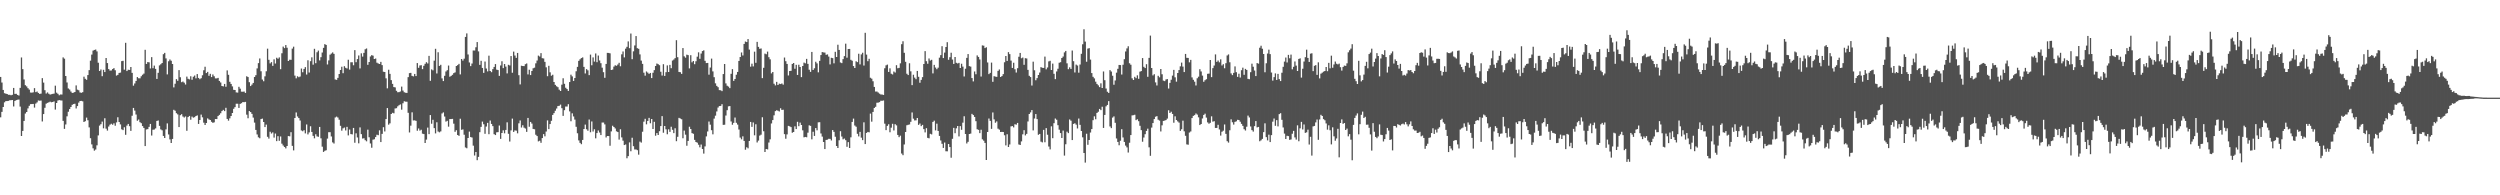<svg xmlns="http://www.w3.org/2000/svg" width="1920" height="150"><path fill="#4f4f4f" d="M0 59.103h1v31.019H0zM1 63.383h1v22.53H1zM2 69.069h1v13.103H2zM3 71.567h1v7.045H3zM4 71.917h1v5.741H4zM5 72.193h1v5.404H5zM6 72.829h1v4.659H6zM7 72.81h1v4.196H7zM8 73.181h1v3.775H8zM9 72.815h1v3.964H9zM10 67.521h1v14.231H10zM11 72.097h1v5.431H11zM12 72.052h1v4.837H12zM13 72.886h1v3.71H13zM14 73.387h1v3.03H14zM15 67.482h1v14.41H15zM16 44.141h1v60.296H16zM17 53.116h1v47.433H17zM18 61.021h1v31.838H18zM19 65.445h1v21.765H19zM20 66.332h1v19.659H20zM21 67.733h1v15.525H21zM22 68.828h1v12.45H22zM23 71.056h1v8.944H23zM24 71.166h1v8.78H24zM25 70.915h1v8.884H25zM26 67.704h1v14.941H26zM27 70.751h1v8.799H27zM28 70.297h1v8.337H28zM29 71.386h1v5.751H29zM30 72.154h1v5.219H30zM31 71.867h1v5.351H31zM32 60.007h1v33.3H32zM33 63.437h1v24.16H33zM34 69.268h1v13.501H34zM35 71.841h1v7.755H35zM36 70.963h1v8.028H36zM37 71.982h1v6.625H37zM38 72.659h1v5.435H38zM39 72.353h1v6.182H39zM40 72.08h1v6.273H40zM41 71.908h1v5.992H41zM42 65.768h1v18.42H42zM43 71.156h1v7.928H43zM44 72.023h1v5.162H44zM45 73.149h1v3.691H45zM46 72.542h1v4.553H46zM47 72.608h1v4.605H47zM48 44.1h1v48.719H48zM49 45.046h1v53.907H49zM50 58.39h1v37.193H50zM51 63.33h1v26.02H51zM52 67.919h1v17.877H52zM53 68.763h1v15.01H53zM54 70.281h1v11.908H54zM55 71.385h1v9.086H55zM56 71.19h1v8.708H56zM57 70.668h1v9.024H57zM58 65.577h1v17.724H58zM59 68.89h1v12.552H59zM60 69.334h1v9.479H60zM61 71.005h1v6.543H61zM62 71.263h1v6.197H62zM63 70.824h1v6.998H63zM64 58.884h1v34.801H64zM65 60.523h1v32.547H65zM66 61.3h1v29.04H66zM67 57.642h1v34.738H67zM68 53.882h1v43.946H68zM69 46.575h1v59.557H69zM70 41.958h1v68.946H70zM71 38.849h1v75.077H71zM72 38.324h1v77.365H72zM73 38.019h1v76.8H73zM74 39.462h1v72.143H74zM75 48.2h1v55.794H75zM76 54.528h1v41.935H76zM77 53.341h1v42.06H77zM78 58.497h1v34.899H78zM79 53.613h1v44.93H79zM80 55.36h1v35.483H80zM81 44.527h1v54.298H81zM82 48.441h1v51.844H82zM83 53.019h1v44.183H83zM84 54.231h1v41.522H84zM85 54.106h1v40.899H85zM86 53.024h1v42.78H86zM87 52.339h1v42.392H87zM88 53.955h1v42.584H88zM89 58.083h1v35.928H89zM90 57.474h1v32.579H90zM91 56.004h1v37.713H91zM92 55.769h1v39.749H92zM93 46.962h1v52.375H93zM94 46.697h1v53.221H94zM95 53.496h1v44.25H95zM96 32.887h1v70.627H96zM97 54.562h1v41.894H97zM98 53.567h1v41.593H98zM99 53.685h1v43.233H99zM100 51.433h1v49.082H100zM101 55.987h1v32.914H101zM102 65.793h1v17.111H102zM103 64.093h1v20.843H103zM104 62.174h1v25.792H104zM105 59.167h1v33.537H105zM106 60.129h1v31.661H106zM107 60.141h1v33.687H107zM108 58.572h1v36.022H108zM109 57.418h1v39.385H109zM110 56.529h1v41.734H110zM111 38.225h1v73.969H111zM112 49.121h1v50.303H112zM113 47.666h1v51.515H113zM114 47.884h1v49.549H114zM115 52.592h1v42.595H115zM116 43.891h1v60.186H116zM117 52.371h1v47.273H117zM118 50.404h1v49.065H118zM119 52.901h1v45.716H119zM120 60.612h1v32.244H120zM121 55.895h1v36.644H121zM122 50.238h1v46.427H122zM123 49.342h1v50.019H123zM124 48.396h1v51.68H124zM125 41.612h1v62.762H125zM126 40.587h1v65.418H126zM127 44.844h1v54.544H127zM128 57.144h1v37.616H128zM129 47.047h1v56.246H129zM130 45.653h1v61.408H130zM131 46.655h1v63.163H131zM132 49.167h1v57.517H132zM133 67.129h1v17.222H133zM134 64.312h1v20.708H134zM135 60.754h1v26.169H135zM136 62.059h1v25.812H136zM137 53.861h1v43.737H137zM138 59.36h1v29.136H138zM139 63.107h1v24.621H139zM140 62.642h1v26.871H140zM141 63.483h1v26.793H141zM142 64.931h1v24.508H142zM143 58.84h1v41.63H143zM144 60.515h1v29.368H144zM145 60.97h1v28.045H145zM146 58.589h1v33.363H146zM147 61.229h1v28.345H147zM148 58.908h1v31.474H148zM149 58.019h1v31.977H149zM150 60.155h1v28.948H150zM151 56.897h1v31.738H151zM152 59.865h1v35.317H152zM153 60.822h1v31.35H153zM154 60.054h1v27.966H154zM155 57.826h1v32.268H155zM156 53.973h1v40.241H156zM157 51.245h1v44.729H157zM158 56.109h1v38.353H158zM159 55.191h1v35.744H159zM160 58.232h1v33.515H160zM161 56.654h1v35.491H161zM162 59.178h1v34.385H162zM163 57.211h1v37.138H163zM164 58.568h1v35.376H164zM165 60.2h1v31.181H165zM166 60.231h1v31.196H166zM167 59.777h1v29.365H167zM168 62.139h1v26.075H168zM169 63.339h1v23.651H169zM170 66.05h1v19.254H170zM171 66.335h1v18.041H171zM172 64.445h1v20.892H172zM173 66.598h1v16.191H173zM174 54.076h1v37.288H174zM175 57.432h1v35.238H175zM176 62.798h1v28.069H176zM177 64.462h1v24.602H177zM178 66.37h1v20.4H178zM179 68.954h1v14.609H179zM180 69.105h1v13.164H180zM181 70.981h1v8.679H181zM182 71.115h1v8.573H182zM183 66.661h1v16.21H183zM184 68.08h1v11.705H184zM185 70.408h1v8.854H185zM186 70.457h1v7.942H186zM187 70.306h1v8.161H187zM188 71.381h1v6.836H188zM189 58.588h1v29.477H189zM190 59.177h1v31.656H190zM191 63.143h1v22.135H191zM192 66.116h1v19.963H192zM193 64.982h1v22.471H193zM194 63.692h1v26.62H194zM195 59.111h1v35.027H195zM196 57.735h1v42.031H196zM197 52.551h1v50.734H197zM198 48.507h1v56.946H198zM199 44.883h1v61.327H199zM200 54.707h1v36.732H200zM201 61.091h1v29.996H201zM202 62.43h1v31.277H202zM203 58.604h1v38.959H203zM204 54.756h1v40.914H204zM205 37.354h1v67.703H205zM206 45.904h1v60.556H206zM207 48.676h1v52.495H207zM208 47.708h1v54.867H208zM209 50.605h1v51.071H209zM210 45.586h1v60.081H210zM211 48.8h1v53.773H211zM212 44.318h1v64.069H212zM213 45.109h1v59.493H213zM214 44.092h1v64.031H214zM215 53.158h1v51.668H215zM216 40.915h1v69.427H216zM217 35.777h1v75.985H217zM218 36.95h1v75.921H218zM219 34.606h1v79.366H219zM220 36.675h1v75.441H220zM221 46.867h1v57.625H221zM222 45.865h1v58.862H222zM223 45.947h1v55.557H223zM224 37.308h1v74.737H224zM225 35.856h1v79.635H225zM226 58.073h1v32.552H226zM227 60.161h1v26.199H227zM228 58.561h1v30.877H228zM229 59.298h1v31.391H229zM230 58.789h1v33.777H230zM231 52.632h1v47.589H231zM232 55.491h1v45.325H232zM233 52.96h1v47.027H233zM234 51.57h1v50.874H234zM235 57.259h1v38.332H235zM236 46.284h1v56.932H236zM237 55.685h1v45.983H237zM238 47.023h1v49.939H238zM239 44.007h1v57.328H239zM240 49.678h1v54.693H240zM241 37.503h1v68.714H241zM242 48.514h1v54.602H242zM243 40.119h1v64.652H243zM244 38.864h1v66.221H244zM245 46.389h1v51.091H245zM246 43.948h1v62.277H246zM247 40.339h1v72.294H247zM248 36.78h1v79.895H248zM249 33.871h1v81.928H249zM250 34.49h1v80.919H250zM251 49.521h1v56.931H251zM252 46.378h1v55.13H252zM253 41.986h1v59.565H253zM254 41.115h1v63.698H254zM255 40.247h1v69.126H255zM256 41.361h1v68.881H256zM257 61.047h1v29.145H257zM258 61.323h1v28.242H258zM259 59.779h1v30.476H259zM260 56.831h1v35.107H260zM261 53.766h1v42.874H261zM262 51.231h1v49.097H262zM263 56.201h1v42.355H263zM264 50.86h1v47.103H264zM265 52.046h1v48.136H265zM266 52.605h1v44.852H266zM267 45.86h1v58.108H267zM268 53.455h1v46.024H268zM269 47.84h1v55.106H269zM270 47.808h1v55.428H270zM271 50.118h1v48.13H271zM272 38.518h1v71.123H272zM273 47.775h1v54.618H273zM274 45.37h1v60.21H274zM275 42.62h1v67.474H275zM276 52.551h1v45.284H276zM277 40.965h1v62.029H277zM278 43.459h1v62.947H278zM279 40.59h1v65.595H279zM280 37.853h1v69.821H280zM281 37.21h1v71.341H281zM282 49.775h1v49.834H282zM283 47.608h1v57.834H283zM284 43.381h1v66.823H284zM285 42.318h1v71.155H285zM286 42.749h1v64.505H286zM287 45.337h1v61.633H287zM288 44.935h1v60.344H288zM289 48.11h1v55.343H289zM290 48.74h1v55.115H290zM291 49.14h1v50.97H291zM292 47.499h1v61.597H292zM293 50.001h1v52.822H293zM294 55.076h1v42.589H294zM295 55.292h1v45.653H295zM296 60.146h1v31.273H296zM297 67.828h1v15.186H297zM298 53.56h1v42.166H298zM299 56.749h1v37.967H299zM300 61.567h1v25.969H300zM301 64.41h1v22.208H301zM302 66.89h1v20.127H302zM303 67.143h1v16.148H303zM304 69.753h1v13.356H304zM305 70.873h1v10.771H305zM306 70.734h1v10.074H306zM307 70.236h1v9.917H307zM308 66.51h1v17.727H308zM309 69.582h1v9.742H309zM310 70.835h1v6.924H310zM311 71.209h1v6.893H311zM312 71.36h1v6.752H312zM313 59.249h1v27.376H313zM314 56.177h1v45.56H314zM315 55.982h1v40.553H315zM316 58.263h1v28.007H316zM317 58.691h1v33.835H317zM318 56.79h1v35.645H318zM319 58.401h1v34.413H319zM320 48.423h1v51.979H320zM321 52.08h1v46.585H321zM322 50.283h1v50.016H322zM323 50.067h1v49.545H323zM324 53.096h1v49.582H324zM325 50.522h1v52.439H325zM326 48.993h1v60.825H326zM327 47.785h1v59.432H327zM328 48.724h1v49.283H328zM329 42.906h1v60.09H329zM330 62.08h1v26.302H330zM331 53.274h1v41.754H331zM332 54.014h1v37.979H332zM333 46.592h1v51.811H333zM334 37.479h1v64.95H334zM335 56.415h1v37.491H335zM336 40.13h1v60.873H336zM337 50.649h1v50.988H337zM338 49.75h1v51.173H338zM339 60.2h1v26.965H339zM340 62.235h1v24.066H340zM341 58.235h1v31.268H341zM342 54.908h1v38.49H342zM343 53.916h1v38.834H343zM344 50.328h1v46.953H344zM345 58.935h1v32.502H345zM346 58.251h1v33.178H346zM347 57.465h1v33.82H347zM348 56.164h1v38.796H348zM349 55.579h1v45.662H349zM350 50.683h1v49.297H350zM351 50.04h1v53.649H351zM352 49.073h1v55.287H352zM353 57.129h1v34.059H353zM354 45.296h1v54.4H354zM355 46.533h1v52.837H355zM356 45.052h1v58.428H356zM357 28.363h1v84.869H357zM358 25.675h1v88.179H358zM359 41.82h1v64.172H359zM360 47.992h1v53.093H360zM361 50.778h1v54.48H361zM362 48.819h1v56.799H362zM363 38.753h1v73.11H363zM364 38.83h1v80.606H364zM365 36.309h1v80.439H365zM366 32.297h1v90.744H366zM367 39.45h1v81.012H367zM368 49.842h1v51.669H368zM369 46.716h1v50.697H369zM370 52.162h1v41.227H370zM371 55.959h1v39.476H371zM372 47.25h1v55.507H372zM373 52.659h1v44.53H373zM374 54.811h1v39.53H374zM375 42.754h1v60.297H375zM376 54.552h1v38.036H376zM377 55.43h1v39.729H377zM378 53.09h1v43.797H378zM379 51.39h1v51.67H379zM380 49.221h1v54.492H380zM381 53.517h1v48.12H381zM382 53.819h1v47.666H382zM383 58.28h1v38.138H383zM384 50.275h1v56.361H384zM385 47.039h1v55.092H385zM386 52.305h1v47.802H386zM387 49.135h1v53.25H387zM388 51.153h1v48.623H388zM389 56.367h1v37.596H389zM390 49.788h1v52.969H390zM391 50.279h1v58.421H391zM392 43.039h1v57.094H392zM393 55.861h1v35.208H393zM394 39.625h1v61.687H394zM395 42.641h1v57.52H395zM396 44.462h1v55.895H396zM397 40.667h1v61.732H397zM398 57.732h1v36.976H398zM399 64.811h1v27.717H399zM400 50.48h1v47.46H400zM401 50.663h1v45.534H401zM402 50.766h1v47.292H402zM403 49.286h1v49.425H403zM404 48.735h1v52.537H404zM405 57.141h1v33.408H405zM406 53.536h1v43.814H406zM407 57.628h1v36H407zM408 54.504h1v40.41H408zM409 52.419h1v46.616H409zM410 51.99h1v47.308H410zM411 48.651h1v54.845H411zM412 46.483h1v58.034H412zM413 42.702h1v65.891H413zM414 43.397h1v64.679H414zM415 40.799h1v68.879H415zM416 44.702h1v61.336H416zM417 44.893h1v58.121H417zM418 47.524h1v57.164H418zM419 51.7h1v49.335H419zM420 58.537h1v33.947H420zM421 50.547h1v48.623H421zM422 55.57h1v39.701H422zM423 58.153h1v34.616H423zM424 57.39h1v30.887H424zM425 62.957h1v23.925H425zM426 65.201h1v19.824H426zM427 66.231h1v17.118H427zM428 66.992h1v14.464H428zM429 68.874h1v12.403H429zM430 69.903h1v10.445H430zM431 65.037h1v18.064H431zM432 60.106h1v28.866H432zM433 64.359h1v20.299H433zM434 67.387h1v14.452H434zM435 68.428h1v13.374H435zM436 69.813h1v10.198H436zM437 63.043h1v22.489H437zM438 57.354h1v35.797H438zM439 58.649h1v28.381H439zM440 62.163h1v27.277H440zM441 59.923h1v31.955H441zM442 54.723h1v42.682H442zM443 51.36h1v50.971H443zM444 46.725h1v61.101H444zM445 45.507h1v64.214H445zM446 44.573h1v66.181H446zM447 44.07h1v63.415H447zM448 51.337h1v47.754H448zM449 56.432h1v39.24H449zM450 53.103h1v46.152H450zM451 54.038h1v46.356H451zM452 57.725h1v34.099H452zM453 41.917h1v59.658H453zM454 50.104h1v43.187H454zM455 44.095h1v56.921H455zM456 47.296h1v51.992H456zM457 41.075h1v65.17H457zM458 47.763h1v54.443H458zM459 42.659h1v57.523H459zM460 46.438h1v55.352H460zM461 48.542h1v55.197H461zM462 51.961h1v42.122H462zM463 55.438h1v38.651H463zM464 59.746h1v35.817H464zM465 49.084h1v56.475H465zM466 40.579h1v63.868H466zM467 40.658h1v63.859H467zM468 40.983h1v70.95H468zM469 53.765h1v47.135H469zM470 53.439h1v43.127H470zM471 51.161h1v46.38H471zM472 50.111h1v48.538H472zM473 50.56h1v50.293H473zM474 49.556h1v51.876H474zM475 48.209h1v58.994H475zM476 50.908h1v48.359H476zM477 41.721h1v63.799H477zM478 39.512h1v68.532H478zM479 44.064h1v67.363H479zM480 37.385h1v73.547H480zM481 35.954h1v85.595H481zM482 31.78h1v88.15H482zM483 37.042h1v72.328H483zM484 25.759h1v90.407H484zM485 45.466h1v60.315H485zM486 39.434h1v72.854H486zM487 34.939h1v79.83H487zM488 27.705h1v87.077H488zM489 37.014h1v78.332H489zM490 37.498h1v81.279H490zM491 41.757h1v67.002H491zM492 46.528h1v62.981H492zM493 49.063h1v52.105H493zM494 55.802h1v37.645H494zM495 58.095h1v33.165H495zM496 54.887h1v40.602H496zM497 55.735h1v37.118H497zM498 56.71h1v33.801H498zM499 56.029h1v38.626H499zM500 59.953h1v31.42H500zM501 55.874h1v43.185H501zM502 53.853h1v39.692H502zM503 50.696h1v53.56H503zM504 48.806h1v53.4H504zM505 49.296h1v54.404H505zM506 50.075h1v50.71H506zM507 55.079h1v41.745H507zM508 58.013h1v31.172H508zM509 49.322h1v52.639H509zM510 58.308h1v38.437H510zM511 55.454h1v43.85H511zM512 50.234h1v52.867H512zM513 55.29h1v44.052H513zM514 49.795h1v51.484H514zM515 52.358h1v44.982H515zM516 46.492h1v53.179H516zM517 45.712h1v56.526H517zM518 44.671h1v53.846H518zM519 30.891h1v77.541H519zM520 43.938h1v61.109H520zM521 55.243h1v35.255H521zM522 55.47h1v35.578H522zM523 56.729h1v34.842H523zM524 36.915h1v69.255H524zM525 43.285h1v57.001H525zM526 44.311h1v59.117H526zM527 42.004h1v69.941H527zM528 42.333h1v65.884H528zM529 52.518h1v44.811H529zM530 42.408h1v56.676H530zM531 47.895h1v54.374H531zM532 46.871h1v55.862H532zM533 49.311h1v58.115H533zM534 47.056h1v62.006H534zM535 43.52h1v66.029H535zM536 40.17h1v71.002H536zM537 45.146h1v67.99H537zM538 41.095h1v69.895H538zM539 39.208h1v75.24H539zM540 38.656h1v79.307H540zM541 46.681h1v65.754H541zM542 48.422h1v56.307H542zM543 48.335h1v52.649H543zM544 57.366h1v35.986H544zM545 51.858h1v43.895H545zM546 45.013h1v54.964H546zM547 54.82h1v48.331H547zM548 59.293h1v31.815H548zM549 63.982h1v24.869H549zM550 65.945h1v19.648H550zM551 66.994h1v15.598H551zM552 69.213h1v12.249H552zM553 69.3h1v12.06H553zM554 69.97h1v10.039H554zM555 56.888h1v39H555zM556 49.168h1v46.615H556zM557 64.035h1v24.673H557zM558 65.866h1v18.777H558zM559 66.5h1v15.171H559zM560 67.665h1v13.801H560zM561 56.69h1v36.619H561zM562 53.084h1v42.693H562zM563 62.116h1v32.263H563zM564 60.663h1v29.589H564zM565 57.386h1v36.928H565zM566 55.243h1v40.469H566zM567 46.821h1v52.647H567zM568 43.797h1v61.904H568zM569 40.317h1v66.694H569zM570 42.585h1v62.121H570zM571 33.756h1v74.475H571zM572 31.91h1v83.068H572zM573 32.289h1v80.81H573zM574 30.011h1v83.913H574zM575 38.089h1v70.162H575zM576 51.216h1v42.443H576zM577 48.877h1v48.581H577zM578 50.981h1v43.087H578zM579 39.696h1v64.222H579zM580 48.227h1v47.19H580zM581 32.161h1v77.256H581zM582 35.978h1v71.986H582zM583 37.5h1v66.645H583zM584 37.218h1v66.196H584zM585 60.03h1v30.052H585zM586 52.055h1v48.742H586zM587 41.19h1v75.564H587zM588 41.695h1v72.739H588zM589 39.643h1v75.118H589zM590 43.909h1v65.563H590zM591 45.584h1v61.441H591zM592 56.389h1v38.448H592zM593 55.299h1v36.896H593zM594 64.296h1v24.273H594zM595 65.602h1v19.725H595zM596 62.858h1v21.806H596zM597 65.263h1v19.776H597zM598 64.28h1v21.331H598zM599 64.579h1v18.589H599zM600 64.093h1v20.318H600zM601 65.017h1v19.253H601zM602 44.171h1v58.819H602zM603 46.978h1v59.574H603zM604 49.09h1v54.118H604zM605 57.954h1v38.709H605zM606 54.527h1v42.479H606zM607 54.371h1v43.288H607zM608 49.078h1v52.856H608zM609 48.364h1v52.995H609zM610 52.798h1v44.206H610zM611 49.768h1v49.362H611zM612 57.571h1v35.968H612zM613 49.702h1v47.218H613zM614 51.444h1v42.726H614zM615 59.228h1v36.748H615zM616 50.686h1v49.41H616zM617 48.061h1v57.401H617zM618 48.64h1v56.524H618zM619 45.216h1v60.188H619zM620 49.039h1v52.839H620zM621 53.565h1v42.709H621zM622 55.208h1v41.463H622zM623 39.88h1v67.125H623zM624 53.711h1v47.455H624zM625 52.445h1v51.968H625zM626 47.392h1v50.958H626zM627 48.685h1v51.419H627zM628 55.558h1v38.39H628zM629 46.763h1v47.089H629zM630 42.312h1v60.167H630zM631 39.963h1v64.935H631zM632 40.222h1v68.851H632zM633 40.398h1v74.1H633zM634 42.092h1v65.386H634zM635 41.785h1v65.463H635zM636 43.447h1v63.146H636zM637 49.437h1v57.196H637zM638 44.409h1v63.488H638zM639 44.635h1v55.243H639zM640 48.654h1v52.639H640zM641 39.782h1v65.205H641zM642 43.761h1v68.382H642zM643 34.335h1v79.304H643zM644 38.324h1v69.412H644zM645 47.977h1v52.783H645zM646 48.472h1v56.394H646zM647 45.423h1v61.586H647zM648 43.109h1v63.307H648zM649 33.558h1v74.123H649zM650 44.268h1v68.486H650zM651 37.65h1v71.532H651zM652 37.568h1v76.095H652zM653 45.906h1v59.561H653zM654 46.659h1v46.966H654zM655 50.743h1v40.341H655zM656 52.21h1v44.181H656zM657 47.055h1v50.267H657zM658 47.696h1v55.086H658zM659 41.292h1v63.478H659zM660 49.468h1v51.796H660zM661 41.77h1v63.936H661zM662 40.487h1v67.155H662zM663 50.321h1v43.615H663zM664 25.189h1v85.433H664zM665 41.91h1v60.192H665zM666 47.013h1v54.293H666zM667 45.164h1v56.465H667zM668 59.725h1v27.514H668zM669 60.441h1v32.976H669zM670 62.423h1v23.557H670zM671 66.785h1v16.087H671zM672 70.306h1v11.716H672zM673 70.303h1v8.58H673zM674 71.087h1v7.719H674zM675 71.927h1v6.514H675zM676 72.527h1v4.829H676zM677 72.6h1v4.824H677zM678 72.923h1v4.259H678zM679 52.42h1v42.545H679zM680 50.168h1v49.78H680zM681 49.625h1v47.032H681zM682 55.25h1v40.185H682zM683 52.465h1v49.132H683zM684 56.619h1v41.412H684zM685 57.184h1v37.897H685zM686 54.928h1v45.251H686zM687 55.687h1v39.71H687zM688 50.056h1v46.252H688zM689 52.419h1v51.197H689zM690 52.13h1v53.213H690zM691 48.616h1v55.594H691zM692 33.965h1v83.962H692zM693 31.709h1v87.486H693zM694 40.527h1v70.427H694zM695 47.453h1v53.903H695zM696 56.616h1v39.59H696zM697 57.641h1v38.219H697zM698 48.571h1v47.024H698zM699 54.786h1v38.754H699zM700 65.377h1v20.979H700zM701 57.409h1v33.712H701zM702 59.614h1v32.922H702zM703 60.848h1v31.592H703zM704 54.464h1v36.166H704zM705 58.991h1v36.921H705zM706 63.52h1v31.348H706zM707 61.337h1v35.53H707zM708 59.246h1v36.636H708zM709 49.152h1v50H709zM710 39.25h1v62.41H710zM711 46.978h1v51.499H711zM712 48.972h1v56.912H712zM713 44.924h1v61.306H713zM714 46.499h1v56.238H714zM715 45.948h1v57.268H715zM716 56.36h1v37.305H716zM717 49.835h1v42.812H717zM718 51.882h1v48.264H718zM719 53.125h1v41.876H719zM720 51.945h1v48.626H720zM721 44.27h1v60.127H721zM722 42.325h1v65.544H722zM723 35.47h1v74.988H723zM724 44.585h1v69.035H724zM725 40.403h1v69.058H725zM726 36.082h1v80.089H726zM727 32.408h1v83.827H727zM728 45.949h1v64.62H728zM729 43.907h1v69.036H729zM730 40.514h1v80.611H730zM731 45.743h1v60.836H731zM732 49.115h1v49.093H732zM733 43.753h1v58.57H733zM734 48.222h1v50.343H734zM735 48.745h1v48.014H735zM736 48.277h1v56.499H736zM737 52.239h1v44.62H737zM738 48.93h1v50.765H738zM739 51.163h1v43.056H739zM740 58.746h1v30.536H740zM741 52.78h1v50.157H741zM742 44.43h1v65.745H742zM743 41.528h1v67.372H743zM744 50.775h1v52.155H744zM745 51.15h1v51.452H745zM746 59.931h1v27.534H746zM747 62.498h1v25.876H747zM748 54.901h1v34.923H748zM749 57.041h1v36.035H749zM750 42.558h1v56.714H750zM751 43.744h1v55.971H751zM752 45.681h1v56.548H752zM753 58.799h1v40.819H753zM754 34.868h1v72.129H754zM755 35.05h1v72.962H755zM756 36.926h1v72.832H756zM757 36.285h1v86.61H757zM758 47.961h1v53.402H758zM759 56.95h1v34.101H759zM760 55.943h1v36.897H760zM761 48.101h1v50.872H761zM762 62.831h1v23.521H762zM763 58.506h1v33.198H763zM764 58.831h1v35.42H764zM765 59.055h1v34.183H765zM766 54.432h1v44.373H766zM767 53.338h1v46.242H767zM768 59.145h1v42.207H768zM769 58.424h1v42.838H769zM770 56.955h1v44.409H770zM771 47.803h1v56.09H771zM772 43.021h1v68.627H772zM773 46.772h1v56.333H773zM774 40.05h1v72.84H774zM775 41.575h1v69.382H775zM776 46.557h1v50.529H776zM777 52.157h1v44.681H777zM778 48.198h1v49.62H778zM779 53.192h1v42.244H779zM780 55.719h1v40.044H780zM781 52.382h1v42.016H781zM782 43.555h1v67.38H782zM783 40.639h1v70.74H783zM784 44.771h1v63.821H784zM785 44.204h1v58.955H785zM786 49.781h1v50.235H786zM787 44.686h1v59.326H787zM788 44.879h1v57.929H788zM789 53.636h1v39.632H789zM790 58.222h1v29.326H790zM791 59.197h1v27.113H791zM792 65.7h1v18.831H792zM793 47.386h1v52.766H793zM794 53.957h1v37.098H794zM795 61.645h1v25.977H795zM796 60.024h1v31.454H796zM797 57.617h1v45.884H797zM798 55.73h1v47.146H798zM799 51.549h1v57.273H799zM800 52.046h1v57.305H800zM801 52.182h1v47.535H801zM802 43.484h1v65.778H802zM803 53.26h1v45.153H803zM804 51.811h1v51.649H804zM805 47.161h1v65.395H805zM806 46.674h1v68.08H806zM807 53.754h1v43.248H807zM808 48.868h1v57.266H808zM809 56.692h1v37.942H809zM810 60.763h1v30.251H810zM811 54.89h1v37.055H811zM812 52.802h1v43.327H812zM813 48.177h1v51.43H813zM814 47.752h1v54.454H814zM815 44.521h1v61.473H815zM816 43.42h1v56.878H816zM817 40.227h1v79.254H817zM818 39.106h1v71.714H818zM819 48.625h1v52.509H819zM820 53.149h1v49.089H820zM821 51.732h1v39.993H821zM822 52.951h1v39.744H822zM823 38.801h1v68.751H823zM824 46.993h1v48.173H824zM825 55.645h1v38.999H825zM826 49.609h1v46.111H826zM827 50.329h1v48.327H827zM828 55.83h1v35.178H828zM829 49.583h1v46.305H829zM830 41.304h1v59.289H830zM831 33.997h1v71.492H831zM832 22.456h1v95.047H832zM833 31.939h1v92.957H833zM834 47.426h1v55.275H834zM835 37.313h1v73.873H835zM836 36.944h1v70.575H836zM837 45.787h1v56.008H837zM838 56.115h1v43.003H838zM839 58.978h1v33.314H839zM840 60.232h1v29.104H840zM841 62.746h1v28.83H841zM842 64.471h1v22.281H842zM843 65.526h1v20.311H843zM844 66.925h1v16.73H844zM845 63.996h1v20.594H845zM846 67.576h1v14.393H846zM847 54.882h1v43.393H847zM848 61.595h1v26.69H848zM849 67.967h1v13.671H849zM850 70.438h1v10.161H850zM851 71.368h1v6.284H851zM852 53.879h1v43.253H852zM853 54.936h1v43.447H853zM854 58.178h1v32.154H854zM855 65.065h1v24.319H855zM856 61.773h1v32.558H856zM857 55.786h1v50.538H857zM858 52.845h1v56.157H858zM859 49.881h1v61.686H859zM860 49.988h1v58.104H860zM861 57.236h1v42.012H861zM862 49.724h1v55.828H862zM863 45.451h1v63.533H863zM864 39.523h1v72.294H864zM865 37.145h1v76.048H865zM866 35.531h1v81.628H866zM867 48.589h1v61.019H867zM868 49.727h1v54.022H868zM869 60.15h1v28.461H869zM870 61.444h1v27.009H870zM871 58.972h1v29.129H871zM872 60.048h1v32.19H872zM873 57.842h1v33.765H873zM874 60.501h1v32.568H874zM875 55.057h1v41.541H875zM876 54.602h1v45.316H876zM877 44.578h1v64.251H877zM878 51.289h1v54.318H878zM879 52.288h1v50.772H879zM880 49.311h1v51.269H880zM881 58.959h1v39.843H881zM882 44.444h1v68.682H882zM883 27.33h1v92.333H883zM884 52.247h1v45.749H884zM885 57.921h1v36.573H885zM886 56.964h1v34.48H886zM887 63.259h1v26.409H887zM888 65.635h1v23.555H888zM889 58.225h1v33.727H889zM890 59.374h1v33.229H890zM891 52.992h1v47.972H891zM892 57.021h1v39.239H892zM893 61.882h1v30.99H893zM894 62.294h1v30.335H894zM895 61.028h1v31.166H895zM896 60.734h1v30.35H896zM897 67.988h1v16.691H897zM898 63.642h1v23.138H898zM899 61.25h1v24.581H899zM900 58.076h1v29.438H900zM901 53.634h1v40.613H901zM902 59.409h1v29.952H902zM903 62.745h1v29.428H903zM904 56.087h1v37.139H904zM905 53.79h1v40.359H905zM906 50.922h1v49.564H906zM907 48.09h1v51.209H907zM908 51.138h1v41.523H908zM909 55.329h1v45.555H909zM910 41.431h1v62.85H910zM911 44.37h1v66.503H911zM912 44.473h1v66.697H912zM913 47.887h1v53.914H913zM914 45.996h1v54.976H914zM915 59.464h1v31.192H915zM916 61.297h1v27.68H916zM917 62.74h1v25.705H917zM918 65.647h1v21.479H918zM919 60.096h1v27.908H919zM920 58.874h1v31.217H920zM921 53.147h1v42.908H921zM922 54.871h1v40.372H922zM923 58.081h1v32.899H923zM924 62.817h1v25.461H924zM925 61.607h1v25.694H925zM926 60.813h1v29.51H926zM927 56.685h1v37.329H927zM928 56.525h1v38.511H928zM929 46.055h1v48.23H929zM930 59.256h1v30.082H930zM931 52.302h1v41.155H931zM932 50.318h1v42.758H932zM933 41.758h1v56.513H933zM934 47.524h1v50.737H934zM935 46.516h1v49.324H935zM936 47.888h1v51.547H936zM937 45.573h1v58.58H937zM938 50.301h1v50.864H938zM939 49.286h1v51.053H939zM940 52.425h1v43.166H940zM941 48.538h1v54.288H941zM942 42.602h1v65.825H942zM943 41.788h1v67.712H943zM944 47.829h1v52.191H944zM945 56.356h1v35.27H945zM946 57.696h1v36.212H946zM947 55.947h1v39.755H947zM948 50.99h1v42.593H948zM949 55.439h1v37.722H949zM950 59.011h1v32.995H950zM951 56.651h1v35.574H951zM952 59.53h1v33.96H952zM953 53.936h1v41.171H953zM954 51.963h1v44.707H954zM955 57.425h1v41.807H955zM956 52.873h1v47.387H956zM957 53.698h1v43.643H957zM958 60.581h1v28.197H958zM959 60.832h1v29.382H959zM960 55.435h1v41.673H960zM961 48.914h1v51.048H961zM962 51.242h1v49.821H962zM963 54.191h1v42.696H963zM964 58.404h1v34.556H964zM965 48.417h1v49.447H965zM966 48.882h1v48.617H966zM967 36.665h1v71.849H967zM968 35.138h1v72.654H968zM969 37.436h1v69.21H969zM970 41.47h1v60.014H970zM971 55.483h1v39.245H971zM972 48.601h1v56.73H972zM973 41.102h1v66.718H973zM974 38.156h1v65.275H974zM975 41.598h1v67.505H975zM976 55.718h1v48.081H976zM977 61.907h1v31.516H977zM978 59.228h1v31.799H978zM979 56.354h1v40.264H979zM980 61.397h1v30.859H980zM981 56.712h1v40.347H981zM982 60.752h1v26.899H982zM983 62.265h1v24.672H983zM984 55.873h1v36.143H984zM985 51.324h1v46.586H985zM986 47.301h1v55.317H986zM987 44.201h1v62.554H987zM988 47.991h1v56.325H988zM989 42.116h1v62.445H989zM990 44.735h1v62.685H990zM991 41.958h1v65.161H991zM992 53.259h1v49.47H992zM993 51.323h1v49.17H993zM994 47.192h1v58.33H994zM995 50.387h1v56.829H995zM996 54.536h1v41.728H996zM997 45.266h1v63.231H997zM998 44.774h1v53.774H998zM999 59.602h1v33.999H999zM1000 52.793h1v46.643H1000zM1001 47.274h1v48.326H1001zM1002 43.907h1v58.116H1002zM1003 38.129h1v63.493H1003zM1004 44.512h1v55.059H1004zM1005 47.569h1v63.457H1005zM1006 41.235h1v63.835H1006zM1007 40.919h1v78.587H1007zM1008 54.619h1v42.47H1008zM1009 50.56h1v46.171H1009zM1010 50.022h1v43.978H1010zM1011 57.5h1v34.284H1011zM1012 47.88h1v59.503H1012zM1013 60.225h1v31.506H1013zM1014 56.581h1v31.566H1014zM1015 55.831h1v33.263H1015zM1016 55.043h1v36.441H1016zM1017 54.52h1v37.856H1017zM1018 51.461h1v43.357H1018zM1019 54.665h1v44.929H1019zM1020 48.278h1v47.986H1020zM1021 52.478h1v47.554H1021zM1022 42.747h1v68.137H1022zM1023 51.997h1v45.817H1023zM1024 49.526h1v55.202H1024zM1025 47.237h1v60.86H1025zM1026 48.945h1v57.375H1026zM1027 49.475h1v49.437H1027zM1028 48.828h1v72.027H1028zM1029 51.588h1v42.859H1029zM1030 54.222h1v37.452H1030zM1031 51.413h1v43.691H1031zM1032 50.359h1v44.126H1032zM1033 50.568h1v49.294H1033zM1034 48.649h1v50.135H1034zM1035 40.175h1v64.513H1035zM1036 38.627h1v64.379H1036zM1037 37.309h1v69.948H1037zM1038 33.944h1v89.124H1038zM1039 54.248h1v41.67H1039zM1040 60.538h1v30.048H1040zM1041 62.355h1v26.374H1041zM1042 64.511h1v22.578H1042zM1043 46.701h1v56.443H1043zM1044 57.834h1v37.561H1044zM1045 62.526h1v25.645H1045zM1046 61.513h1v24.22H1046zM1047 57.282h1v33.325H1047zM1048 50.585h1v39.11H1048zM1049 47.457h1v48.327H1049zM1050 52.489h1v43.203H1050zM1051 41.525h1v56.606H1051zM1052 40.376h1v62.826H1052zM1053 37.354h1v78.296H1053zM1054 51.03h1v43.559H1054zM1055 47.639h1v53.541H1055zM1056 45.018h1v60.153H1056zM1057 40.819h1v65.311H1057zM1058 42.984h1v61.83H1058zM1059 58.599h1v36.917H1059zM1060 44.889h1v58.608H1060zM1061 41.501h1v62.233H1061zM1062 42.213h1v66.414H1062zM1063 38.569h1v68.247H1063zM1064 43.845h1v59.287H1064zM1065 55.703h1v42.554H1065zM1066 51.226h1v49.06H1066zM1067 42.366h1v65.155H1067zM1068 40.989h1v66.024H1068zM1069 39.488h1v76.043H1069zM1070 48.783h1v47.921H1070zM1071 45.64h1v51.122H1071zM1072 46.858h1v51.091H1072zM1073 49.937h1v45.438H1073zM1074 52.674h1v43.242H1074zM1075 49.056h1v47.345H1075zM1076 54.525h1v40.881H1076zM1077 57.966h1v36.959H1077zM1078 57.463h1v38.121H1078zM1079 58.08h1v35.679H1079zM1080 56.479h1v39.026H1080zM1081 53.821h1v43.261H1081zM1082 54.116h1v41.353H1082zM1083 53.825h1v39.432H1083zM1084 55.305h1v41.484H1084zM1085 56.251h1v43.072H1085zM1086 54.546h1v45.754H1086zM1087 50.059h1v50.165H1087zM1088 48.288h1v53.855H1088zM1089 50.441h1v51.481H1089zM1090 40.721h1v60.509H1090zM1091 40.135h1v64.547H1091zM1092 40.476h1v63.61H1092zM1093 43.446h1v62.474H1093zM1094 37.913h1v76.361H1094zM1095 44.263h1v67.757H1095zM1096 50.3h1v60.09H1096zM1097 42.539h1v63.348H1097zM1098 36.784h1v68.76H1098zM1099 43.39h1v58.792H1099zM1100 46.503h1v52.003H1100zM1101 48.522h1v54.318H1101zM1102 48.35h1v51.223H1102zM1103 45.165h1v56.609H1103zM1104 45.092h1v53.775H1104zM1105 45.238h1v52.489H1105zM1106 54.442h1v37.684H1106zM1107 57.978h1v33.218H1107zM1108 55.239h1v38.729H1108zM1109 50.916h1v44.164H1109zM1110 55.145h1v44.592H1110zM1111 40.21h1v64.212H1111zM1112 40.761h1v76.042H1112zM1113 40.874h1v71.237H1113zM1114 40.273h1v73.823H1114zM1115 39.493h1v75.968H1115zM1116 43.367h1v64.827H1116zM1117 44.102h1v63.478H1117zM1118 44.946h1v62.706H1118zM1119 39.023h1v71.871H1119zM1120 38.741h1v75.283H1120zM1121 49.522h1v49.958H1121zM1122 51.454h1v47.137H1122zM1123 53.403h1v44.614H1123zM1124 55.396h1v39.386H1124zM1125 50.576h1v46.774H1125zM1126 47.978h1v52.495H1126zM1127 48.437h1v45.599H1127zM1128 51.991h1v43.807H1128zM1129 41.146h1v60.91H1129zM1130 39.963h1v65.938H1130zM1131 42.466h1v71.654H1131zM1132 50.46h1v44.826H1132zM1133 56.298h1v36.555H1133zM1134 59.245h1v32.991H1134zM1135 59.738h1v32.748H1135zM1136 54.747h1v35.239H1136zM1137 48.592h1v60.372H1137zM1138 63.907h1v26.495H1138zM1139 64.451h1v23.496H1139zM1140 62.28h1v26.405H1140zM1141 63.158h1v26.757H1141zM1142 54.612h1v40.116H1142zM1143 52.688h1v45.754H1143zM1144 50.05h1v47.395H1144zM1145 44.815h1v63.706H1145zM1146 38.854h1v76.173H1146zM1147 49.607h1v51.352H1147zM1148 52.162h1v44.765H1148zM1149 48.299h1v49.906H1149zM1150 46.36h1v55.852H1150zM1151 42.86h1v62.108H1151zM1152 39.109h1v63.61H1152zM1153 50.078h1v52.411H1153zM1154 55.559h1v34.262H1154zM1155 53.917h1v43.21H1155zM1156 48.915h1v53.285H1156zM1157 48.196h1v57.425H1157zM1158 46.263h1v52.257H1158zM1159 45.62h1v59.414H1159zM1160 47.538h1v63.138H1160zM1161 44.116h1v66.223H1161zM1162 45.008h1v61.21H1162zM1163 41.218h1v79.728H1163zM1164 53.624h1v40.393H1164zM1165 56.271h1v38.97H1165zM1166 53.423h1v39.721H1166zM1167 58.508h1v34.582H1167zM1168 35.543h1v71.574H1168zM1169 55.932h1v37.963H1169zM1170 52.014h1v39.391H1170zM1171 50.337h1v43.235H1171zM1172 49.107h1v47.874H1172zM1173 48.868h1v51.023H1173zM1174 44.734h1v58.203H1174zM1175 44.483h1v58.85H1175zM1176 41.908h1v69.415H1176zM1177 35.911h1v73.459H1177zM1178 52.22h1v49.654H1178zM1179 48.615h1v44.283H1179zM1180 54.156h1v41.54H1180zM1181 42.909h1v57.569H1181zM1182 42.832h1v61.546H1182zM1183 46.056h1v58.067H1183zM1184 55.845h1v38.823H1184zM1185 54.996h1v38.824H1185zM1186 55.149h1v35.609H1186zM1187 52.896h1v44.259H1187zM1188 47.734h1v47.5H1188zM1189 45.513h1v55.654H1189zM1190 43.65h1v63.782H1190zM1191 44.637h1v55.798H1191zM1192 51.095h1v50.905H1192zM1193 40.756h1v61.537H1193zM1194 51.33h1v51.472H1194zM1195 47.613h1v62.304H1195zM1196 50.107h1v59.638H1196zM1197 46.841h1v59.439H1197zM1198 44.009h1v59.388H1198zM1199 36.866h1v69.876H1199zM1200 36.588h1v67.386H1200zM1201 41.797h1v62.184H1201zM1202 40.913h1v73.609H1202zM1203 34.549h1v68.287H1203zM1204 42.961h1v60.417H1204zM1205 35.729h1v76.652H1205zM1206 38.164h1v71.495H1206zM1207 35.986h1v77.74H1207zM1208 51.369h1v47.619H1208zM1209 45.007h1v56.118H1209zM1210 56.799h1v40.217H1210zM1211 53.902h1v40.036H1211zM1212 54.48h1v38.406H1212zM1213 57.464h1v38.376H1213zM1214 55.789h1v34.363H1214zM1215 41.982h1v51.301H1215zM1216 40.135h1v60.23H1216zM1217 33.813h1v74.948H1217zM1218 34.555h1v76.459H1218zM1219 45.242h1v55.267H1219zM1220 40.644h1v55.892H1220zM1221 41.882h1v52.983H1221zM1222 45.432h1v56.845H1222zM1223 46.744h1v49.375H1223zM1224 53.762h1v40.42H1224zM1225 51.086h1v47.633H1225zM1226 39.968h1v71.104H1226zM1227 39.831h1v71.506H1227zM1228 37.75h1v72.031H1228zM1229 54.198h1v41.261H1229zM1230 55.42h1v38.94H1230zM1231 57.878h1v37.905H1231zM1232 56.47h1v37.576H1232zM1233 43.944h1v69.552H1233zM1234 37.353h1v69.869H1234zM1235 39.937h1v71.001H1235zM1236 26.793h1v89.578H1236zM1237 29.021h1v92.037H1237zM1238 32.567h1v79.919H1238zM1239 39.626h1v62.288H1239zM1240 48.993h1v53.461H1240zM1241 31.843h1v83.333H1241zM1242 38.074h1v74.626H1242zM1243 41.489h1v62.844H1243zM1244 41.566h1v61.621H1244zM1245 46.455h1v54.782H1245zM1246 47.088h1v56.698H1246zM1247 35.646h1v79.727H1247zM1248 29.55h1v84.771H1248zM1249 23.226h1v101.092H1249zM1250 26.754h1v95.511H1250zM1251 30.644h1v93.597H1251zM1252 48.411h1v53.682H1252zM1253 43.989h1v59.353H1253zM1254 48.052h1v57.08H1254zM1255 48.515h1v53.659H1255zM1256 51.069h1v48.481H1256zM1257 48.392h1v50.708H1257zM1258 53.255h1v43.155H1258zM1259 55.405h1v46.91H1259zM1260 48.571h1v56.244H1260zM1261 43.143h1v63.692H1261zM1262 42.498h1v62.312H1262zM1263 41.259h1v64.6H1263zM1264 43.974h1v60.561H1264zM1265 43.522h1v64.391H1265zM1266 43.293h1v65.991H1266zM1267 42.681h1v68.895H1267zM1268 45.6h1v63.437H1268zM1269 46.87h1v59.693H1269zM1270 49.179h1v55.622H1270zM1271 51.72h1v47.848H1271zM1272 49.124h1v52.436H1272zM1273 51.967h1v49.515H1273zM1274 58.017h1v35.009H1274zM1275 53.673h1v41.917H1275zM1276 45.468h1v56.857H1276zM1277 40.882h1v71.873H1277zM1278 35.999h1v77.2H1278zM1279 47.003h1v55.597H1279zM1280 38.358h1v66.29H1280zM1281 43.237h1v66.692H1281zM1282 45.621h1v56.179H1282zM1283 46.354h1v60.418H1283zM1284 40.843h1v59.966H1284zM1285 36.799h1v68.572H1285zM1286 33.647h1v73.868H1286zM1287 35.319h1v74.08H1287zM1288 39.805h1v63.276H1288zM1289 56.585h1v35.962H1289zM1290 47.23h1v49.793H1290zM1291 43.428h1v61.343H1291zM1292 45.576h1v54.463H1292zM1293 34.092h1v69.267H1293zM1294 35.105h1v72.129H1294zM1295 41.777h1v60.423H1295zM1296 37.78h1v68.562H1296zM1297 29.731h1v81.043H1297zM1298 35.055h1v79.509H1298zM1299 35.804h1v73.774H1299zM1300 42.112h1v62.152H1300zM1301 41.425h1v74.707H1301zM1302 39.385h1v73.074H1302zM1303 48.575h1v64.781H1303zM1304 53.305h1v45.65H1304zM1305 55.262h1v38.743H1305zM1306 56.891h1v43.015H1306zM1307 53.737h1v42.355H1307zM1308 48.686h1v52.234H1308zM1309 53.771h1v47.059H1309zM1310 48.874h1v56.071H1310zM1311 36.481h1v83.272H1311zM1312 31.255h1v90.36H1312zM1313 28.77h1v92.876H1313zM1314 42.702h1v65.859H1314zM1315 50.657h1v45.831H1315zM1316 46.049h1v64.928H1316zM1317 33.271h1v84.041H1317zM1318 33.523h1v85.32H1318zM1319 33.166h1v78.639H1319zM1320 48.005h1v56.185H1320zM1321 50.184h1v45.696H1321zM1322 58.217h1v36.577H1322zM1323 50.67h1v50.939H1323zM1324 49.802h1v52.122H1324zM1325 48.503h1v52.195H1325zM1326 36.773h1v67.374H1326zM1327 45.701h1v57.794H1327zM1328 38.868h1v73.692H1328zM1329 46.413h1v62.571H1329zM1330 52.994h1v44.884H1330zM1331 51.415h1v49.785H1331zM1332 50.539h1v44.892H1332zM1333 47.334h1v53.174H1333zM1334 47.448h1v57.737H1334zM1335 56.097h1v44.656H1335zM1336 50.372h1v47.138H1336zM1337 54.415h1v42.006H1337zM1338 50.066h1v50.174H1338zM1339 48.643h1v56.947H1339zM1340 42.788h1v61.132H1340zM1341 44.539h1v64.251H1341zM1342 48.525h1v48.637H1342zM1343 47.796h1v60.538H1343zM1344 40.565h1v69.142H1344zM1345 50.136h1v58.224H1345zM1346 48.23h1v54.719H1346zM1347 47.224h1v55.232H1347zM1348 49.036h1v56.786H1348zM1349 49.335h1v51.412H1349zM1350 51.093h1v55.853H1350zM1351 51.664h1v54.434H1351zM1352 52.751h1v48.267H1352zM1353 52.201h1v52.177H1353zM1354 45.02h1v68.953H1354zM1355 45.489h1v64.99H1355zM1356 38.774h1v73.425H1356zM1357 34.265h1v77.454H1357zM1358 40.137h1v70.863H1358zM1359 40.21h1v70.831H1359zM1360 46.937h1v64.124H1360zM1361 51.749h1v55.358H1361zM1362 48.847h1v52.014H1362zM1363 47.869h1v59.15H1363zM1364 48.064h1v58.453H1364zM1365 54.623h1v39.022H1365zM1366 59.315h1v30.261H1366zM1367 54.819h1v41.669H1367zM1368 50.986h1v49.915H1368zM1369 48.733h1v59.894H1369zM1370 30h1v91.872H1370zM1371 31.987h1v87.277H1371zM1372 42.17h1v61.623H1372zM1373 42.385h1v61.135H1373zM1374 45.376h1v57.7H1374zM1375 48.083h1v53.849H1375zM1376 46.683h1v54.461H1376zM1377 45.931h1v54.308H1377zM1378 39.575h1v65.129H1378zM1379 40.237h1v61.37H1379zM1380 43.04h1v56.699H1380zM1381 53.306h1v41.665H1381zM1382 44.401h1v57.213H1382zM1383 55.073h1v46.845H1383zM1384 46.985h1v60.121H1384zM1385 42.654h1v71.442H1385zM1386 44.966h1v65.136H1386zM1387 51.732h1v54.704H1387zM1388 42.534h1v63.35H1388zM1389 43.909h1v68.526H1389zM1390 42.985h1v68.681H1390zM1391 51.828h1v58.004H1391zM1392 46.909h1v56.614H1392zM1393 45.797h1v59.337H1393zM1394 42.266h1v68.754H1394zM1395 38.13h1v71.14H1395zM1396 42.847h1v66.683H1396zM1397 48.22h1v60.258H1397zM1398 50.879h1v46.95H1398zM1399 42.939h1v53.113H1399zM1400 46.082h1v53.566H1400zM1401 35.518h1v78.331H1401zM1402 34.662h1v78.136H1402zM1403 36.09h1v74.002H1403zM1404 50.451h1v63.659H1404zM1405 40.804h1v66.116H1405zM1406 43.244h1v57.14H1406zM1407 52.493h1v45.773H1407zM1408 54.917h1v41.027H1408zM1409 51.374h1v49.606H1409zM1410 50.122h1v50.926H1410zM1411 46.09h1v55.549H1411zM1412 44.312h1v56.362H1412zM1413 52.243h1v38.463H1413zM1414 51.954h1v45.922H1414zM1415 48.469h1v50.824H1415zM1416 36.677h1v74.144H1416zM1417 40.293h1v69.71H1417zM1418 37.458h1v73.569H1418zM1419 35.045h1v78.361H1419zM1420 39.878h1v80.322H1420zM1421 31.55h1v85.923H1421zM1422 36.428h1v80.805H1422zM1423 54.908h1v45.368H1423zM1424 63.743h1v21.691H1424zM1425 59.953h1v30.611H1425zM1426 58.332h1v36.587H1426zM1427 57.655h1v37.068H1427zM1428 54.764h1v39.237H1428zM1429 58.068h1v40.128H1429zM1430 62.744h1v29.299H1430zM1431 57.611h1v38.219H1431zM1432 53.786h1v37.743H1432zM1433 56.465h1v35.274H1433zM1434 61.459h1v34.598H1434zM1435 55.858h1v39.598H1435zM1436 54.582h1v40.639H1436zM1437 53.986h1v39.991H1437zM1438 53.533h1v39.481H1438zM1439 57.061h1v33.219H1439zM1440 64.275h1v27.531H1440zM1441 64.541h1v23.779H1441zM1442 67.178h1v17.659H1442zM1443 66.547h1v17.765H1443zM1444 65.975h1v14.777H1444zM1445 67.479h1v12.548H1445zM1446 49.883h1v46.453H1446zM1447 45.849h1v62.152H1447zM1448 36.256h1v73.073H1448zM1449 28.358h1v82.171H1449zM1450 28.736h1v85.041H1450zM1451 35.787h1v70.409H1451zM1452 51.898h1v44.042H1452zM1453 55.909h1v37.98H1453zM1454 50.695h1v46.572H1454zM1455 56.284h1v35.89H1455zM1456 55.297h1v37.509H1456zM1457 56.032h1v42.671H1457zM1458 50.339h1v44.973H1458zM1459 50.889h1v46.818H1459zM1460 56.806h1v38.419H1460zM1461 51.455h1v40.987H1461zM1462 41.708h1v68.11H1462zM1463 43.731h1v59.182H1463zM1464 55.409h1v41.471H1464zM1465 56.852h1v40.898H1465zM1466 62.072h1v29.066H1466zM1467 56.783h1v39.305H1467zM1468 50.014h1v47.284H1468zM1469 45.041h1v60.446H1469zM1470 47.885h1v55.169H1470zM1471 41.129h1v67.476H1471zM1472 53.84h1v45.712H1472zM1473 52.74h1v46.552H1473zM1474 52.205h1v45.193H1474zM1475 56.892h1v42.716H1475zM1476 59.038h1v32.163H1476zM1477 50.461h1v47.564H1477zM1478 50.383h1v42.452H1478zM1479 53.763h1v43.073H1479zM1480 52.683h1v46.769H1480zM1481 58.89h1v35.927H1481zM1482 63.506h1v23.849H1482zM1483 59.016h1v33.834H1483zM1484 58.341h1v33.528H1484zM1485 56.145h1v40.278H1485zM1486 54.002h1v41.549H1486zM1487 53.579h1v44.338H1487zM1488 54.611h1v44.11H1488zM1489 54.774h1v39.347H1489zM1490 56.431h1v32.447H1490zM1491 63.094h1v22.364H1491zM1492 53.917h1v45.231H1492zM1493 49.713h1v48.094H1493zM1494 46.072h1v54.174H1494zM1495 41.941h1v59.257H1495zM1496 34.981h1v69.19H1496zM1497 48.109h1v56.745H1497zM1498 39.162h1v68.592H1498zM1499 35.023h1v74.155H1499zM1500 37.415h1v70.416H1500zM1501 33.311h1v74.558H1501zM1502 45.518h1v61.463H1502zM1503 50.373h1v50.405H1503zM1504 50.035h1v46.624H1504zM1505 57.288h1v37.123H1505zM1506 60.459h1v29.771H1506zM1507 65.011h1v24.674H1507zM1508 36.405h1v66.051H1508zM1509 40.172h1v72.892H1509zM1510 44.056h1v68.872H1510zM1511 37.318h1v75.26H1511zM1512 46.685h1v60.653H1512zM1513 59.794h1v36.109H1513zM1514 58.345h1v36.844H1514zM1515 60.996h1v33.645H1515zM1516 60.416h1v29.627H1516zM1517 59.593h1v35.062H1517zM1518 55.971h1v42.771H1518zM1519 55.525h1v43.374H1519zM1520 49.946h1v57.702H1520zM1521 49.298h1v61.191H1521zM1522 48.649h1v56.013H1522zM1523 48.313h1v56.787H1523zM1524 49.083h1v53.193H1524zM1525 50.621h1v44.846H1525zM1526 57.457h1v33.051H1526zM1527 58.25h1v29.465H1527zM1528 60.974h1v28.578H1528zM1529 52.829h1v41.282H1529zM1530 48.549h1v48.937H1530zM1531 50.148h1v49.534H1531zM1532 49.854h1v47.018H1532zM1533 51.802h1v52.103H1533zM1534 58.925h1v34.215H1534zM1535 62.61h1v32.342H1535zM1536 57.959h1v38.154H1536zM1537 61.183h1v29.564H1537zM1538 53.504h1v42.042H1538zM1539 56.033h1v43.21H1539zM1540 48.789h1v48.647H1540zM1541 46.501h1v52.006H1541zM1542 50.916h1v48.132H1542zM1543 61.728h1v33.308H1543zM1544 60.718h1v27.766H1544zM1545 60.037h1v29.959H1545zM1546 57.842h1v31.75H1546zM1547 56.878h1v32.255H1547zM1548 56.354h1v34.518H1548zM1549 52.044h1v39.709H1549zM1550 53.932h1v39.859H1550zM1551 58.619h1v34.107H1551zM1552 61.252h1v31.147H1552zM1553 58.957h1v34.141H1553zM1554 54.952h1v43.818H1554zM1555 52.102h1v42.529H1555zM1556 54.828h1v37.935H1556zM1557 56.825h1v40.572H1557zM1558 55.541h1v40.631H1558zM1559 54.934h1v41.43H1559zM1560 43.323h1v60.202H1560zM1561 44.036h1v63.036H1561zM1562 42.729h1v61.306H1562zM1563 44.4h1v60.019H1563zM1564 47.918h1v59.033H1564zM1565 39.898h1v65.121H1565zM1566 40.28h1v71.499H1566zM1567 37.994h1v71.507H1567zM1568 42.837h1v66.184H1568zM1569 57.914h1v34.111H1569zM1570 46.401h1v52.998H1570zM1571 44.03h1v62.323H1571zM1572 31.75h1v80.679H1572zM1573 37.539h1v73.361H1573zM1574 31.451h1v80.75H1574zM1575 31.325h1v77.049H1575zM1576 36.582h1v71.333H1576zM1577 45.206h1v60.016H1577zM1578 48.53h1v50.372H1578zM1579 48.576h1v51.054H1579zM1580 42.648h1v61.114H1580zM1581 44.165h1v54.846H1581zM1582 40.576h1v65.07H1582zM1583 48.64h1v55.764H1583zM1584 47.101h1v58.94H1584zM1585 44.801h1v56.726H1585zM1586 50.995h1v47.585H1586zM1587 46.033h1v64.111H1587zM1588 46.893h1v58.54H1588zM1589 49.581h1v47.956H1589zM1590 39.32h1v80.057H1590zM1591 49.307h1v46.146H1591zM1592 53.82h1v41.856H1592zM1593 51.626h1v49.899H1593zM1594 43.196h1v60.297H1594zM1595 43.239h1v68.405H1595zM1596 35.331h1v85.001H1596zM1597 46.062h1v71.847H1597zM1598 50.101h1v51.421H1598zM1599 51.43h1v42.288H1599zM1600 45.769h1v54.102H1600zM1601 38.453h1v70.534H1601zM1602 35.003h1v79.44H1602zM1603 27.583h1v79.77H1603zM1604 41.663h1v69.844H1604zM1605 29.161h1v89.279H1605zM1606 41.478h1v66.111H1606zM1607 47.068h1v53.865H1607zM1608 57.229h1v34.803H1608zM1609 55.001h1v38.128H1609zM1610 55.14h1v37.696H1610zM1611 60.079h1v28.943H1611zM1612 60.419h1v31.894H1612zM1613 58.724h1v35.623H1613zM1614 61.418h1v34.46H1614zM1615 55.341h1v42.351H1615zM1616 56.412h1v43.207H1616zM1617 59.651h1v36.075H1617zM1618 50.315h1v50.136H1618zM1619 48.686h1v60.247H1619zM1620 43.059h1v74.761H1620zM1621 37.639h1v70.953H1621zM1622 42.627h1v59.066H1622zM1623 43.189h1v59.979H1623zM1624 43.819h1v61.34H1624zM1625 42.318h1v69.735H1625zM1626 42.43h1v67.787H1626zM1627 45.884h1v60.768H1627zM1628 43.572h1v66.936H1628zM1629 47.363h1v51.983H1629zM1630 50.726h1v48.845H1630zM1631 47.534h1v51.594H1631zM1632 41.671h1v68.36H1632zM1633 36.991h1v71.652H1633zM1634 39.094h1v73.035H1634zM1635 35.952h1v77.533H1635zM1636 27.466h1v81.548H1636zM1637 38.644h1v71.264H1637zM1638 55.413h1v42.281H1638zM1639 57.642h1v33.49H1639zM1640 46.497h1v51.512H1640zM1641 46.126h1v57.698H1641zM1642 45.323h1v51.986H1642zM1643 44.579h1v51.895H1643zM1644 57.404h1v31.939H1644zM1645 55.931h1v41.357H1645zM1646 49.267h1v50.213H1646zM1647 51.013h1v49.132H1647zM1648 48.434h1v50.773H1648zM1649 51.743h1v49.415H1649zM1650 42.733h1v65.313H1650zM1651 44.387h1v61.239H1651zM1652 45.648h1v58.64H1652zM1653 49.655h1v48.265H1653zM1654 46.114h1v51.309H1654zM1655 47.261h1v61.45H1655zM1656 31.866h1v79.807H1656zM1657 41.505h1v71.061H1657zM1658 47.028h1v61.064H1658zM1659 45.494h1v69.016H1659zM1660 49.505h1v56.146H1660zM1661 51.434h1v43.736H1661zM1662 46.349h1v59.057H1662zM1663 35.713h1v77.448H1663zM1664 48.079h1v50.426H1664zM1665 31.51h1v82.965H1665zM1666 27.397h1v85.781H1666zM1667 48.228h1v48.018H1667zM1668 46.214h1v59.644H1668zM1669 56.975h1v34.42H1669zM1670 57.535h1v35.454H1670zM1671 47.459h1v53.363H1671zM1672 46.596h1v53.606H1672zM1673 49.482h1v49.325H1673zM1674 51.471h1v45.487H1674zM1675 59.771h1v32.842H1675zM1676 62.191h1v27.115H1676zM1677 60.282h1v30.72H1677zM1678 56.09h1v36.785H1678zM1679 53.234h1v44.735H1679zM1680 46.41h1v54.537H1680zM1681 42.152h1v56.9H1681zM1682 42.804h1v67.991H1682zM1683 40.414h1v68.339H1683zM1684 39.317h1v67.584H1684zM1685 47.941h1v56.61H1685zM1686 49.607h1v41.025H1686zM1687 46.128h1v55.829H1687zM1688 48.47h1v63.565H1688zM1689 42.334h1v71.833H1689zM1690 38.898h1v71.719H1690zM1691 39.693h1v70.676H1691zM1692 54.425h1v40.924H1692zM1693 51.675h1v49.497H1693zM1694 53.115h1v52.368H1694zM1695 40.676h1v68.575H1695zM1696 40.358h1v74.389H1696zM1697 24.373h1v93.746H1697zM1698 30.169h1v88.189H1698zM1699 43.412h1v73.939H1699zM1700 48.206h1v56.28H1700zM1701 53.384h1v42.93H1701zM1702 60.684h1v31.382H1702zM1703 57.796h1v33.973H1703zM1704 56.301h1v44.281H1704zM1705 53.934h1v45.941H1705zM1706 50.412h1v52.985H1706zM1707 56.397h1v36.141H1707zM1708 51.809h1v46.27H1708zM1709 52.801h1v47.956H1709zM1710 48.978h1v49.581H1710zM1711 41.328h1v67.275H1711zM1712 39.439h1v73.575H1712zM1713 29.766h1v89.862H1713zM1714 28.871h1v93.887H1714zM1715 31.703h1v88.006H1715zM1716 34.272h1v84.508H1716zM1717 38.562h1v74.707H1717zM1718 24.584h1v90.269H1718zM1719 35.78h1v68.589H1719zM1720 30.81h1v87.011H1720zM1721 31.591h1v93.079H1721zM1722 46.378h1v58.721H1722zM1723 48.994h1v47.504H1723zM1724 49.187h1v48.501H1724zM1725 45.241h1v60.534H1725zM1726 38.042h1v72.317H1726zM1727 46.38h1v61.319H1727zM1728 28.768h1v86.912H1728zM1729 41.512h1v73.976H1729zM1730 44.387h1v62.104H1730zM1731 37.35h1v77.702H1731zM1732 52.776h1v42.554H1732zM1733 41.741h1v62.24H1733zM1734 46.172h1v60.607H1734zM1735 52.269h1v46.407H1735zM1736 39.597h1v65.55H1736zM1737 59.163h1v38.442H1737zM1738 58.477h1v34.117H1738zM1739 55.834h1v38.39H1739zM1740 53.891h1v40.806H1740zM1741 46.879h1v51.12H1741zM1742 41.513h1v58.511H1742zM1743 39.368h1v66.509H1743zM1744 36.829h1v71.912H1744zM1745 34.155h1v79.777H1745zM1746 42.544h1v65.792H1746zM1747 36.343h1v71.31H1747zM1748 42.237h1v63.182H1748zM1749 40.82h1v64.949H1749zM1750 43.77h1v66.657H1750zM1751 41.466h1v73.069H1751zM1752 40.421h1v66.516H1752zM1753 48.314h1v52.244H1753zM1754 52.703h1v46.371H1754zM1755 55.281h1v38.946H1755zM1756 55.299h1v42.081H1756zM1757 52.983h1v46.389H1757zM1758 47.277h1v51.524H1758zM1759 46.579h1v55.85H1759zM1760 44.824h1v59.813H1760zM1761 37.954h1v69.911H1761zM1762 45.796h1v62.43H1762zM1763 42.415h1v62.462H1763zM1764 50.829h1v48.797H1764zM1765 50.639h1v50.591H1765zM1766 47.909h1v52.826H1766zM1767 46.989h1v57.355H1767zM1768 44.523h1v62.073H1768zM1769 41.948h1v63.003H1769zM1770 52.668h1v53.034H1770zM1771 45.251h1v49.939H1771zM1772 51.213h1v45.448H1772zM1773 53.373h1v41.819H1773zM1774 56.917h1v39.708H1774zM1775 56.018h1v42.948H1775zM1776 52.605h1v48.523H1776zM1777 47.001h1v52.318H1777zM1778 41.208h1v67.903H1778zM1779 37.99h1v70.393H1779zM1780 41.638h1v68.057H1780zM1781 42.837h1v69.225H1781zM1782 41.324h1v80.169H1782zM1783 41.052h1v78.563H1783zM1784 42.803h1v68.981H1784zM1785 38.341h1v76.178H1785zM1786 35.764h1v80.83H1786zM1787 34.107h1v79.975H1787zM1788 27.018h1v89.507H1788zM1789 28.315h1v86.188H1789zM1790 35.913h1v72.895H1790zM1791 40.827h1v67.858H1791zM1792 46.721h1v56.433H1792zM1793 47.82h1v53.352H1793zM1794 44.58h1v53.894H1794zM1795 46.929h1v50.908H1795zM1796 51.802h1v42.955H1796zM1797 56.473h1v36.304H1797zM1798 57.19h1v31.76H1798zM1799 56.719h1v33.125H1799zM1800 60.062h1v28.935H1800zM1801 61.292h1v26.643H1801zM1802 61.335h1v26.586H1802zM1803 65.568h1v20.651H1803zM1804 68.585h1v15.517H1804zM1805 66.3h1v17.256H1805zM1806 63.046h1v23.952H1806zM1807 62.993h1v27.166H1807zM1808 60.74h1v30.933H1808zM1809 57.495h1v32.292H1809zM1810 52.091h1v47.039H1810zM1811 49.481h1v49.982H1811zM1812 54.029h1v43.247H1812zM1813 51.056h1v44.638H1813zM1814 49.647h1v45.538H1814zM1815 41.63h1v60.496H1815zM1816 49.586h1v53.405H1816zM1817 48.852h1v51.361H1817zM1818 38.29h1v71.51H1818zM1819 43.701h1v59.369H1819zM1820 43.144h1v69.513H1820zM1821 42.294h1v73.471H1821zM1822 42.796h1v75.168H1822zM1823 44.344h1v62H1823zM1824 43.324h1v59.486H1824zM1825 40.885h1v62.849H1825zM1826 38.519h1v67.76H1826zM1827 38.766h1v63.131H1827zM1828 53.818h1v47.462H1828zM1829 52.285h1v47.921H1829zM1830 48.998h1v46.545H1830zM1831 50.704h1v42.296H1831zM1832 52.131h1v38.607H1832zM1833 56.716h1v34.931H1833zM1834 63.063h1v23.633H1834zM1835 60.85h1v26.597H1835zM1836 60.476h1v28.318H1836zM1837 61.599h1v26.639H1837zM1838 63.768h1v20.602H1838zM1839 70.202h1v10.081H1839zM1840 71.188h1v9.284H1840zM1841 71.401h1v8.016H1841zM1842 72.101h1v6.717H1842zM1843 70.599h1v8.076H1843zM1844 67.833h1v12.134H1844zM1845 67.13h1v14.577H1845zM1846 65.849h1v19.624H1846zM1847 62.689h1v26.136H1847zM1848 58.337h1v34.108H1848zM1849 58.085h1v33.516H1849zM1850 58.621h1v33.377H1850zM1851 56.407h1v38.702H1851zM1852 50.494h1v49.693H1852zM1853 50.946h1v51.971H1853zM1854 45.434h1v57.465H1854zM1855 44.949h1v52.499H1855zM1856 38.325h1v72.466H1856zM1857 51.035h1v57.274H1857zM1858 55.309h1v47.357H1858zM1859 47.904h1v55.025H1859zM1860 47.426h1v54.098H1860zM1861 50.57h1v51.045H1861zM1862 46.507h1v57.63H1862zM1863 44.79h1v59.869H1863zM1864 47.686h1v55.201H1864zM1865 46.981h1v61.61H1865zM1866 48.498h1v56.429H1866zM1867 42.894h1v60.824H1867zM1868 43.685h1v52.898H1868zM1869 47.123h1v46.623H1869zM1870 45.596h1v49.059H1870zM1871 52.508h1v40.865H1871zM1872 56.96h1v32.781H1872zM1873 58.998h1v30.834H1873zM1874 55.838h1v35.581H1874zM1875 54.953h1v35.422H1875zM1876 58.716h1v30.791H1876zM1877 59.713h1v29.22H1877zM1878 60.509h1v26.842H1878zM1879 62.041h1v24.839H1879zM1880 64.964h1v18.706H1880zM1881 67.497h1v13.801H1881zM1882 69.034h1v11.647H1882zM1883 70.732h1v8.581H1883zM1884 70.062h1v9.633H1884zM1885 71.336h1v7.894H1885zM1886 71.536h1v6.6H1886zM1887 72.489h1v5.216H1887zM1888 73.134h1v3.765H1888zM1889 73.337h1v3.423H1889zM1890 73.567h1v3.004H1890zM1891 73.584h1v2.931H1891zM1892 73.531h1v2.717H1892zM1893 73.75h1v2.376H1893zM1894 73.802h1v2.285H1894zM1895 73.676h1v2.453H1895zM1896 73.698h1v2.32H1896zM1897 74.009h1v1.942H1897zM1898 74.142h1v1.755H1898zM1899 74.228h1v1.593H1899zM1900 74.332h1v1.295H1900zM1901 74.463h1v1.058H1901zM1902 74.571h1v1H1902zM1903 74.631h1v1H1903zM1904 74.73h1v1H1904zM1905 74.808h1v1H1905zM1906 74.888h1v1H1906zM1907 74.969h1v1H1907zM1908 74.975h1v1H1908zM1909 74.983h1v1H1909zM1910 74.985h1v1H1910zM1911 74.99h1v1H1911zM1912 74.994h1v1H1912zM1913 74.996h1v1H1913zM1914 74.998h1v1H1914zM1915 75h1v1H1915zM1916 75h1v1H1916zM1917 75h1v1H1917zM1918 75h1v1H1918zM1919 75h1v1H1919z"/></svg>